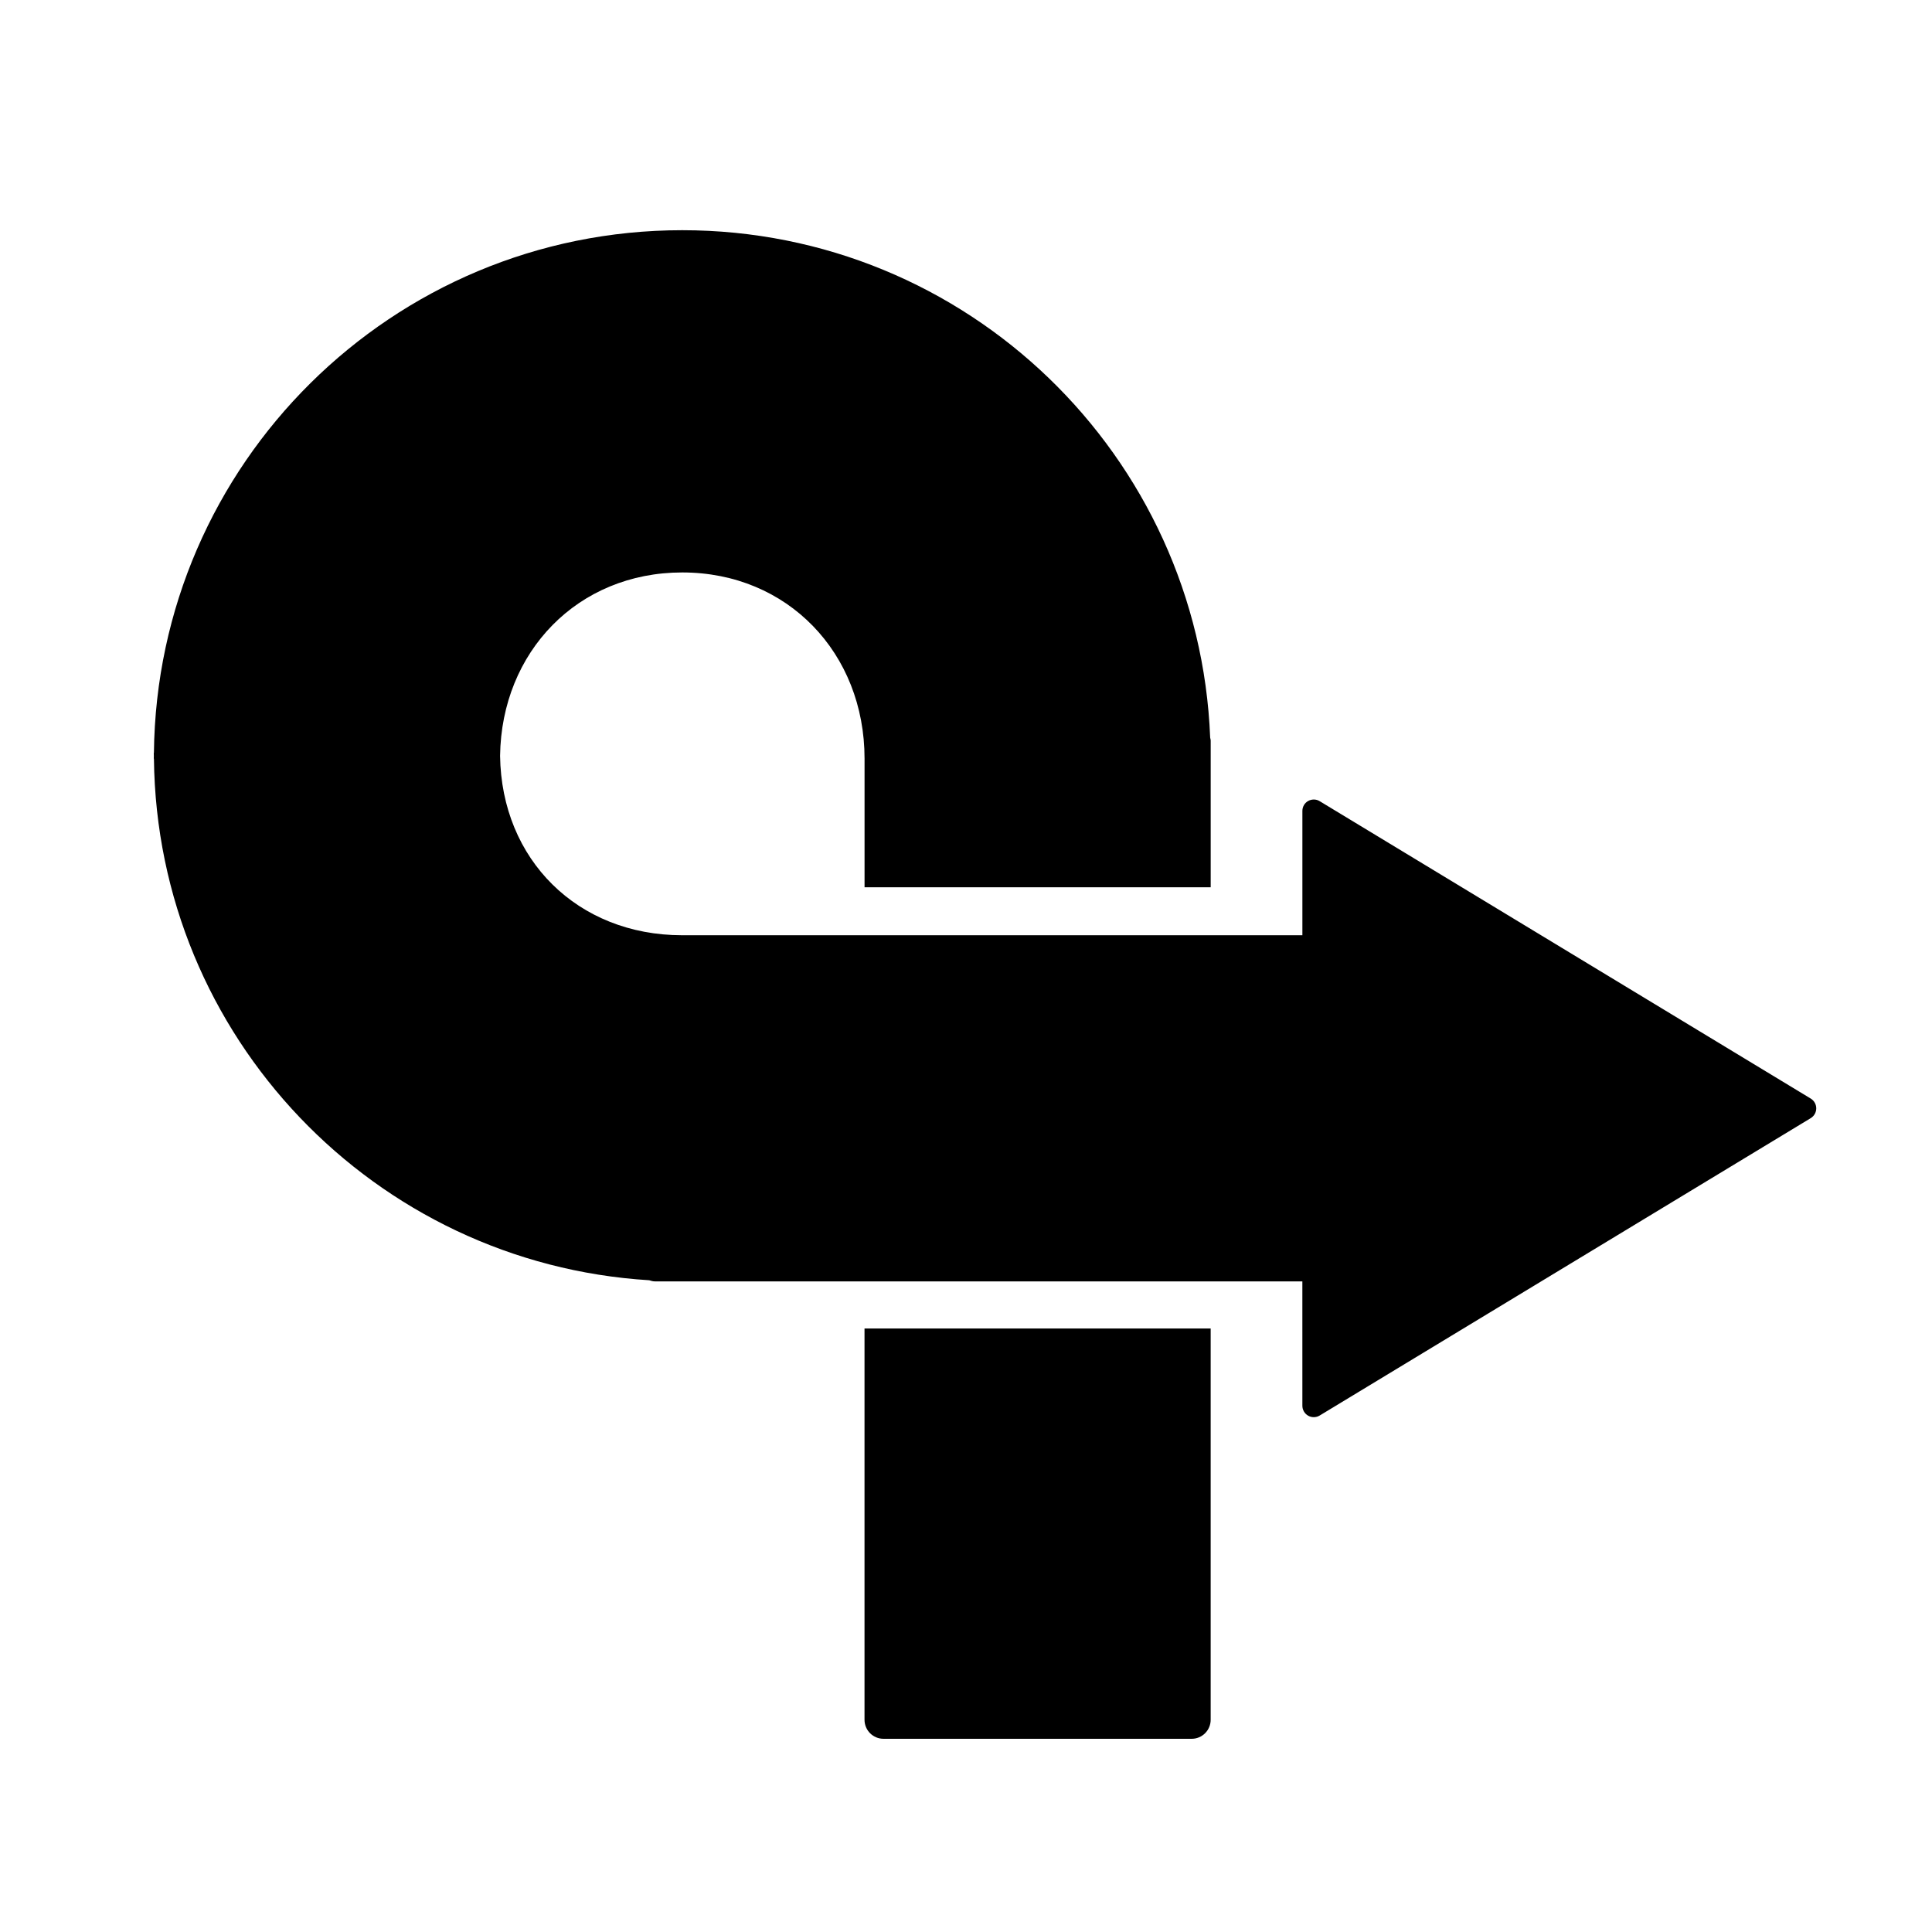 <?xml version="1.0" encoding="UTF-8"?>
<!-- Uploaded to: SVG Repo, www.svgrepo.com, Generator: SVG Repo Mixer Tools -->
<svg fill="#000000" width="800px" height="800px" version="1.1" viewBox="144 144 512 512" xmlns="http://www.w3.org/2000/svg">
 <g>
  <path d="m184.77 344.29c0-0.25-0.02-0.504-0.02-0.754h0.039c0.816-76.641 63.168-138.53 140.01-138.53 75.48 0 136.98 59.727 139.91 134.5 0.031 0.242 0.137 0.449 0.137 0.695v38.938h-91.73v-34.086c0-27.945-20.359-49.348-48.309-49.348-27.695 0-47.914 21.023-48.281 48.594 0.367 27.531 20.555 47.531 48.219 47.551h164.4v-32.953c0-1.094 0.586-2.102 1.535-2.629 0.953-0.527 2.121-0.52 3.047 0.051l130.14 78.816c0.906 0.551 1.457 1.531 1.457 2.59 0 1.059-0.551 2.035-1.457 2.59l-130.14 78.812c-0.48 0.293-1.023 0.434-1.566 0.434-0.516 0-1.023-0.125-1.484-0.387-0.945-0.535-1.535-1.543-1.535-2.629l-0.004-32.965h-171.6c-0.523 0-1.008-0.145-1.484-0.301-72.762-4.488-130.48-64.52-131.26-138.23h-0.043c0-0.254 0.02-0.504 0.02-0.762z"/>
  <path d="m464.84 599.76c0 2.785-2.254 5.039-5.039 5.039h-81.656c-2.785 0-5.039-2.254-5.039-5.039v-103.7h91.734z"/>
 </g>
</svg>